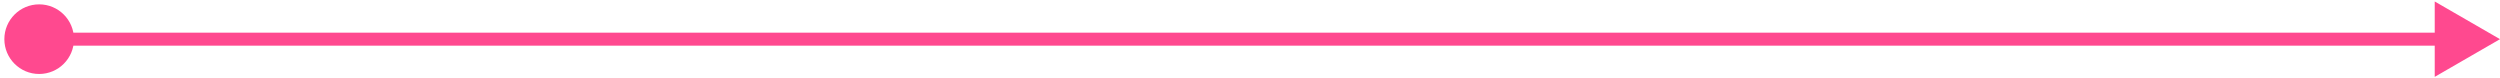 <?xml version="1.0" encoding="UTF-8"?> <svg xmlns="http://www.w3.org/2000/svg" width="383" height="12" viewBox="0 0 383 12" fill="none"> <path d="M0.667 6C0.667 8.946 3.054 11.333 6 11.333C8.946 11.333 11.333 8.946 11.333 6C11.333 3.054 8.946 0.667 6 0.667C3.054 0.667 0.667 3.054 0.667 6ZM383 6L373 0.226V11.774L383 6ZM6 7H374V5H6V7Z" fill="#FF498F"></path> </svg> 